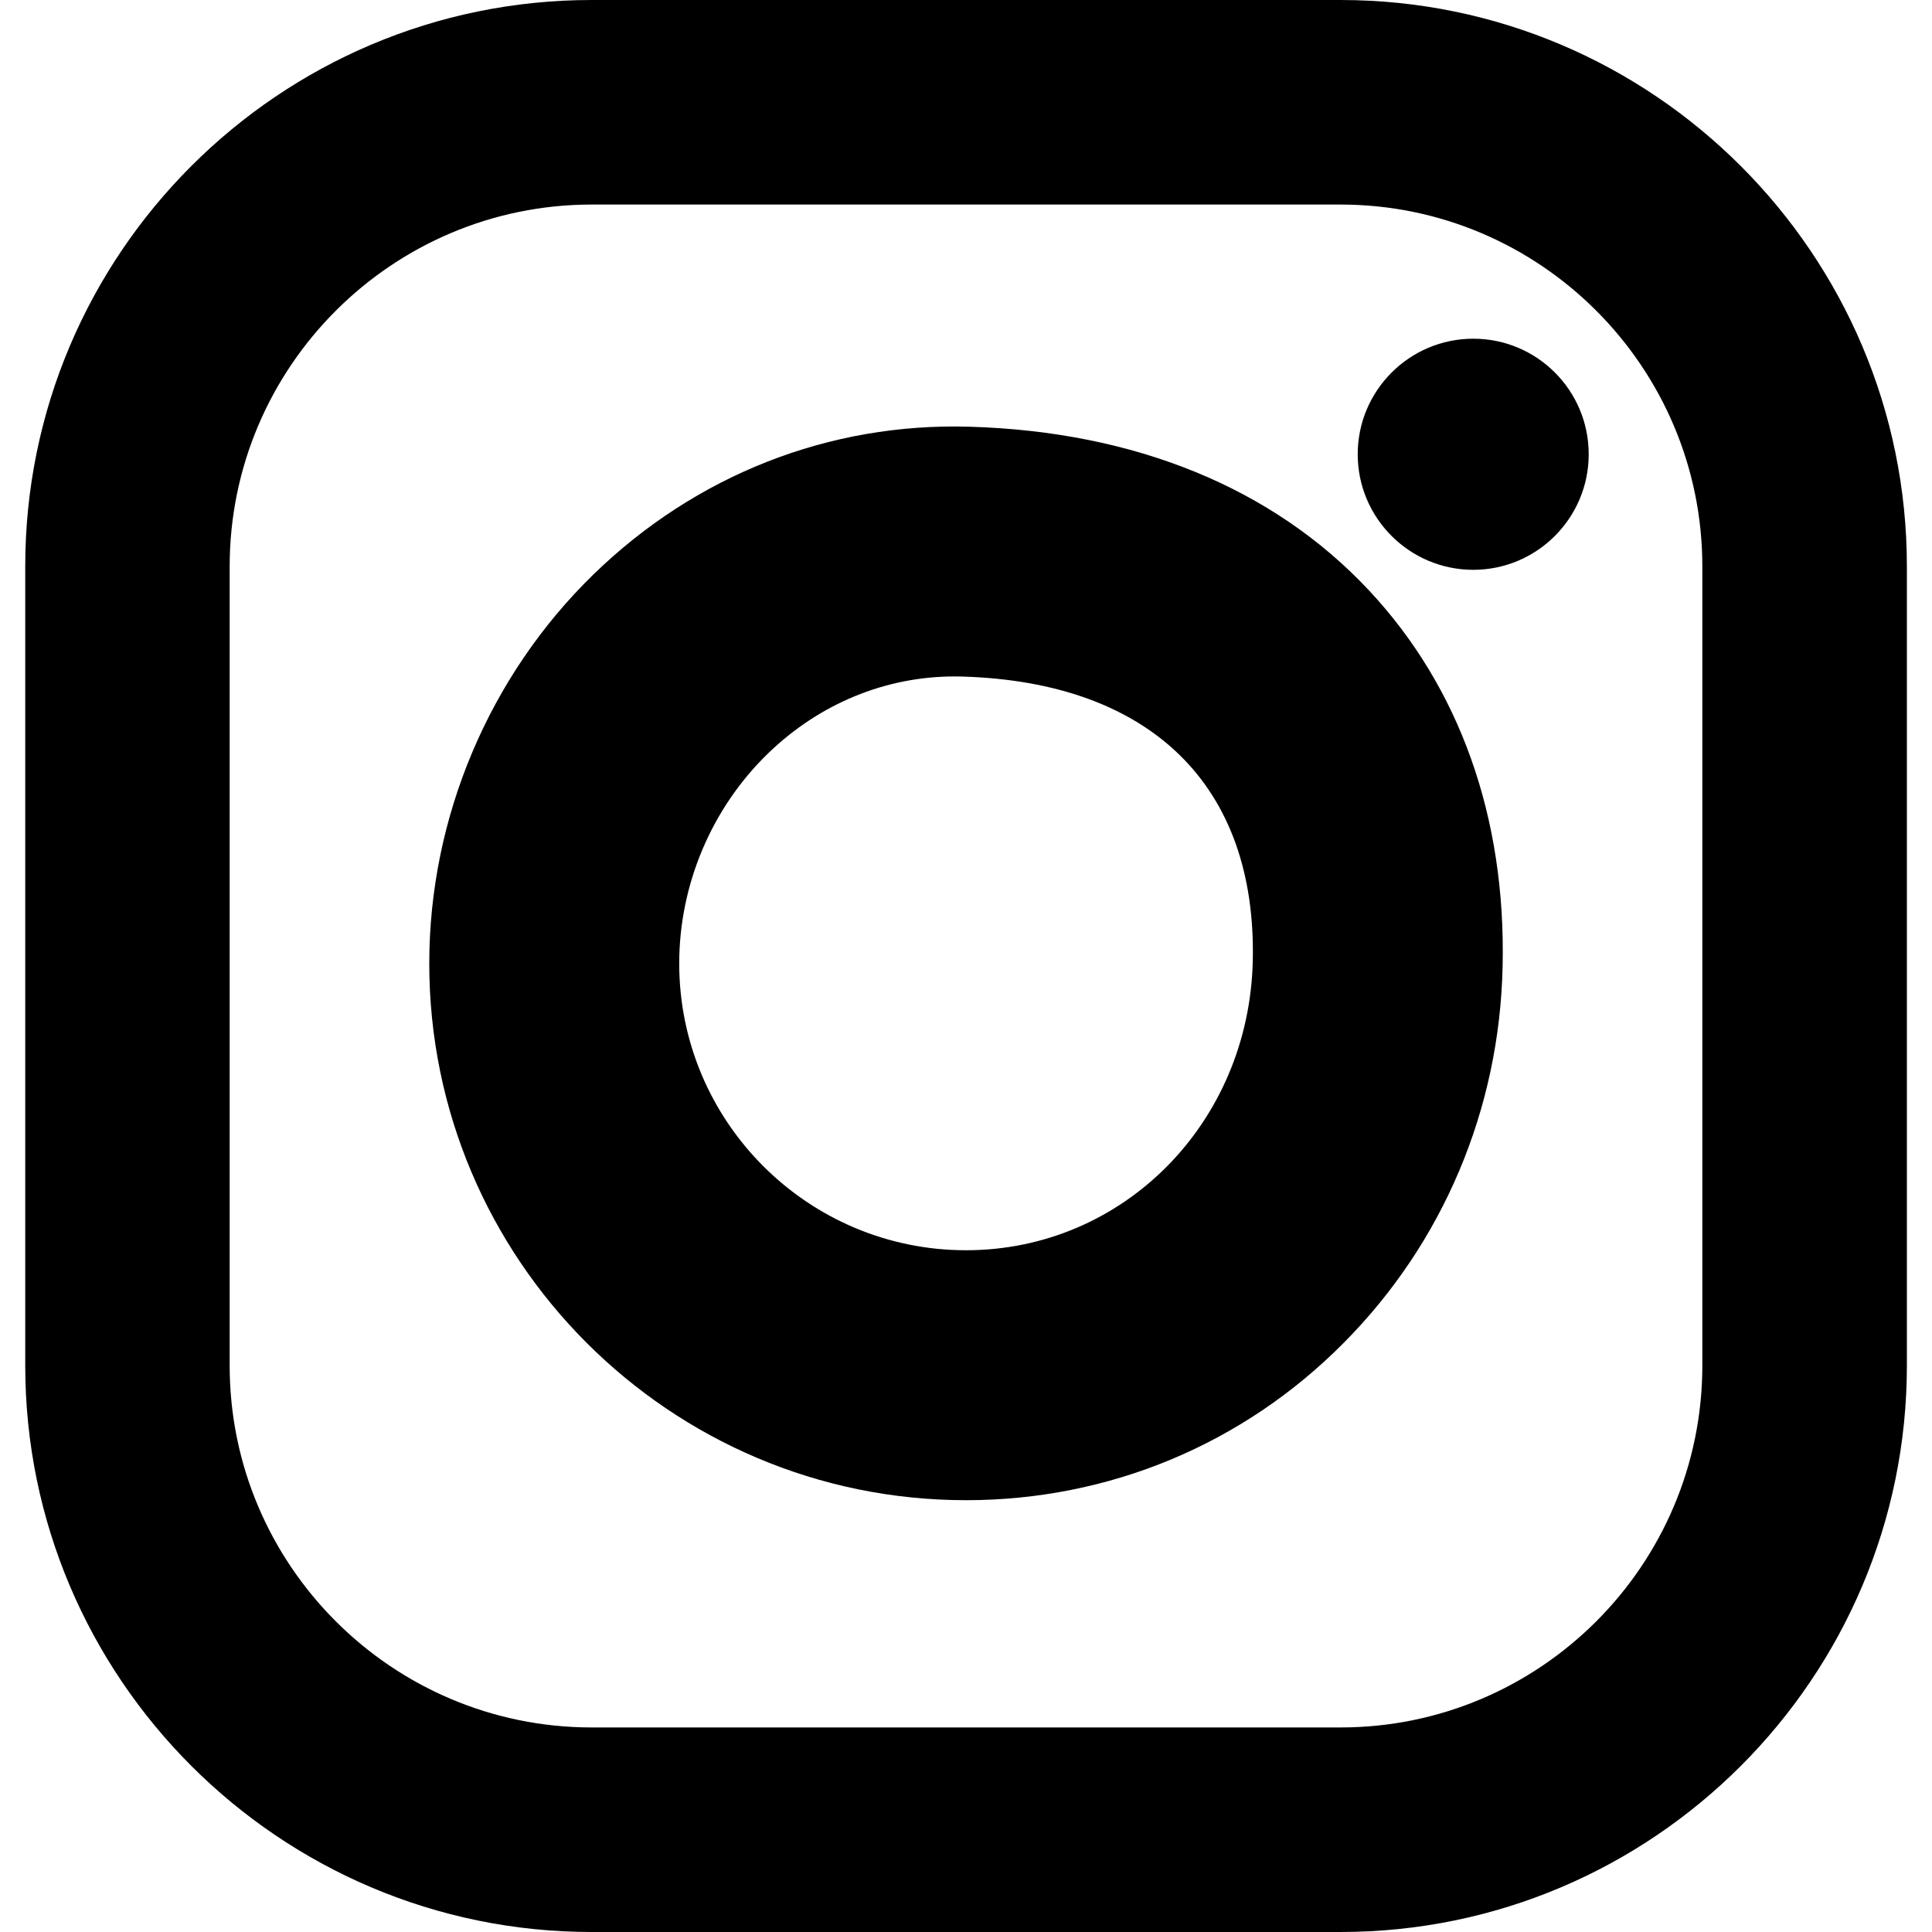<svg version="1.1" id="Layer_1" xmlns="http://www.w3.org/2000/svg" xmlns:xlink="http://www.w3.org/1999/xlink" x="0px" y="0px"
	 width="16px" height="16px" viewBox="0 0 16 16" enable-background="new 0 0 16 16" xml:space="preserve">
<g>
	<path fill="#000000" d="M11.102,16H4.9c-2.586,0-4.691-2.104-4.691-4.691V4.691C0.208,2.104,2.313,0,4.9,0h6.202
		c2.586,0,4.69,2.104,4.69,4.691v6.618C15.792,13.896,13.688,16,11.102,16 M4.9,1.694c-1.652,0-2.998,1.344-2.998,2.997v6.618
		c0,1.653,1.345,2.997,2.998,2.997h6.202c1.652,0,2.996-1.344,2.996-2.997V4.691c0-1.652-1.344-2.997-2.996-2.997H4.9z"/>
	<path fill="#000000" d="M8,12.424c-2.452,0-4.445-1.994-4.445-4.445c0-1.208,0.496-2.382,1.361-3.223
		c0.846-0.822,1.951-1.257,3.114-1.222c1.371,0.04,2.514,0.508,3.306,1.354c0.752,0.803,1.136,1.88,1.108,3.114
		c-0.025,1.182-0.492,2.289-1.314,3.117C10.297,11.961,9.185,12.424,8,12.424 M7.906,5.602c-0.574,0-1.121,0.226-1.547,0.639
		C5.893,6.693,5.625,7.327,5.625,7.979c0,1.31,1.065,2.375,2.375,2.375c1.302,0,2.345-1.053,2.375-2.398
		C10.407,6.506,9.53,5.649,7.97,5.603C7.949,5.603,7.928,5.602,7.906,5.602"/>
	<path fill="#000000" d="M13.157,3.762c0,0.528-0.429,0.957-0.956,0.957c-0.528,0-0.957-0.429-0.957-0.957s0.429-0.957,0.957-0.957
		C12.729,2.805,13.157,3.233,13.157,3.762"/>
</g>
</svg>
